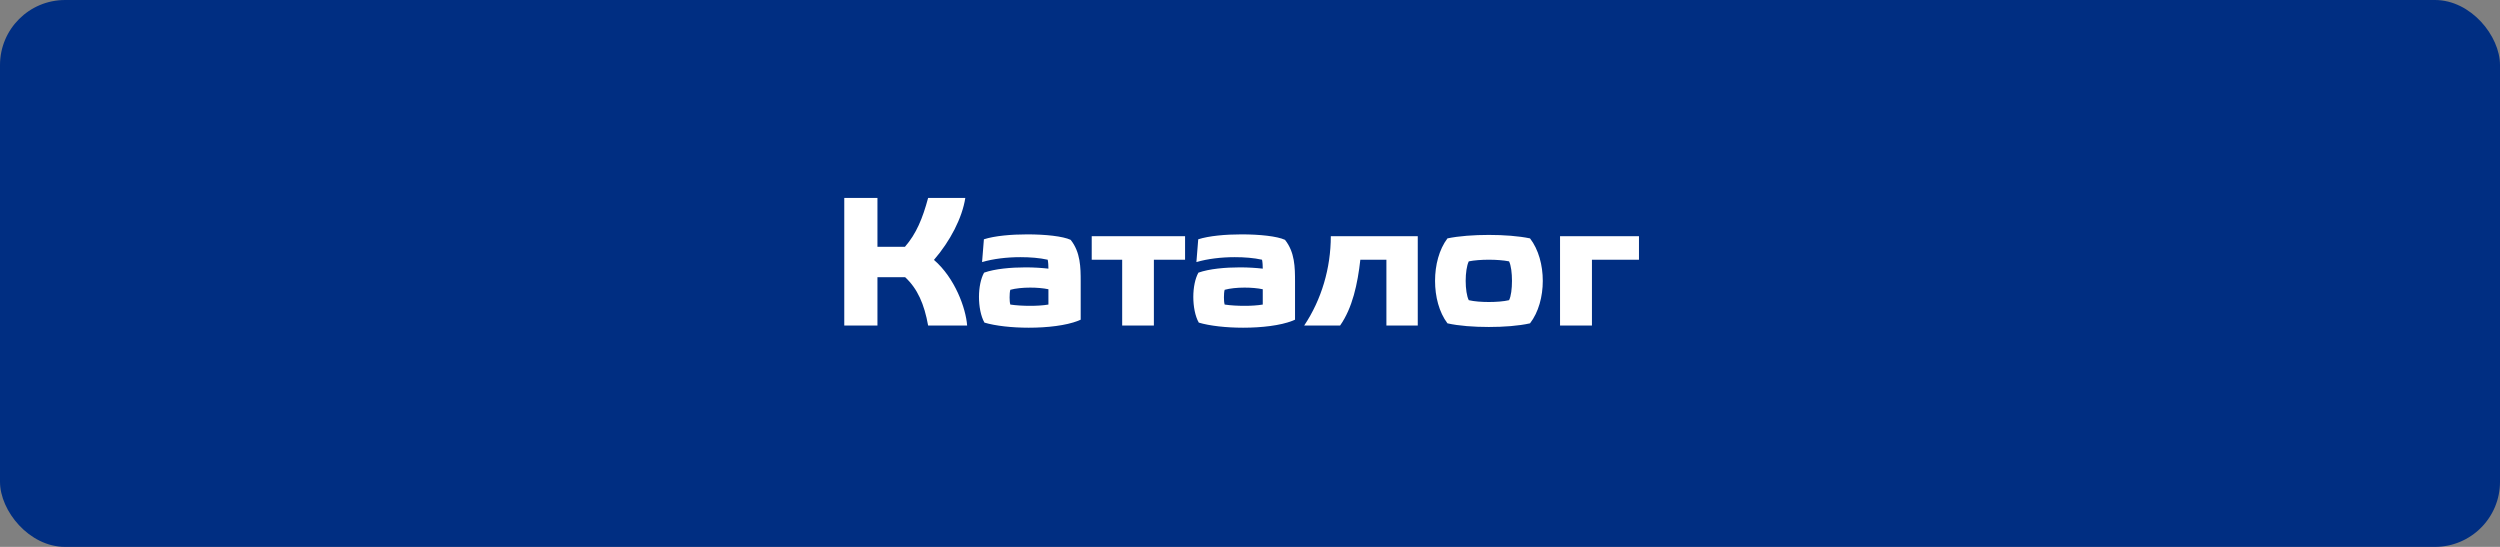 <?xml version="1.0" encoding="UTF-8"?> <svg xmlns="http://www.w3.org/2000/svg" width="192" height="42" viewBox="0 0 192 42" fill="none"><rect x="0" y="0" width="192" height="42" fill="#808080" stroke="none"/> <rect width="192" height="42" rx="5" fill="#002E82"></rect> <path d="M64.84 25H67.388V21.29H69.516C70.468 22.172 70.986 23.362 71.28 25H74.276C74.178 23.67 73.338 21.346 71.728 19.96C72.974 18.518 73.898 16.74 74.136 15.2H71.28C70.86 16.768 70.37 17.958 69.502 18.952H67.388V15.2H64.84V25ZM80.519 23.39C80.099 23.46 79.623 23.488 79.119 23.488C78.601 23.488 78.055 23.46 77.593 23.39C77.551 23.25 77.537 23.04 77.537 22.844C77.537 22.62 77.551 22.396 77.593 22.256C77.999 22.144 78.559 22.088 79.119 22.088C79.623 22.088 80.127 22.13 80.519 22.214V23.39ZM82.997 21.64C82.997 20.52 82.983 19.372 82.227 18.42C81.625 18.14 80.281 18 78.895 18C77.663 18 76.389 18.112 75.563 18.378L75.423 20.128C76.277 19.876 77.327 19.75 78.363 19.75C79.105 19.75 79.833 19.806 80.463 19.946C80.505 20.114 80.519 20.436 80.519 20.632C80.029 20.576 79.413 20.534 78.769 20.534C77.635 20.534 76.403 20.646 75.577 20.94C75.325 21.388 75.185 22.088 75.185 22.802C75.185 23.53 75.325 24.286 75.605 24.776C76.445 25.028 77.719 25.168 79.007 25.168C80.435 25.168 81.877 25 82.801 24.636L82.997 24.552V24.37V21.64ZM91.013 19.946V18.14H83.844V19.946H86.183V25H88.618V19.946H91.013ZM96.98 23.39C96.56 23.46 96.084 23.488 95.58 23.488C95.062 23.488 94.516 23.46 94.054 23.39C94.012 23.25 93.998 23.04 93.998 22.844C93.998 22.62 94.012 22.396 94.054 22.256C94.46 22.144 95.02 22.088 95.58 22.088C96.084 22.088 96.588 22.13 96.98 22.214V23.39ZM99.458 21.64C99.458 20.52 99.444 19.372 98.688 18.42C98.086 18.14 96.742 18 95.356 18C94.124 18 92.85 18.112 92.024 18.378L91.884 20.128C92.738 19.876 93.788 19.75 94.824 19.75C95.566 19.75 96.294 19.806 96.924 19.946C96.966 20.114 96.98 20.436 96.98 20.632C96.49 20.576 95.874 20.534 95.23 20.534C94.096 20.534 92.864 20.646 92.038 20.94C91.786 21.388 91.646 22.088 91.646 22.802C91.646 23.53 91.786 24.286 92.066 24.776C92.906 25.028 94.18 25.168 95.468 25.168C96.896 25.168 98.338 25 99.262 24.636L99.458 24.552V24.37V21.64ZM102.206 18.14C102.206 20.59 101.492 23.012 100.162 25H102.92C103.872 23.642 104.264 21.808 104.474 19.946H106.476V25H108.884V18.14H102.206ZM115.896 23.054C115.476 23.152 114.902 23.194 114.342 23.194C113.782 23.194 113.222 23.152 112.802 23.054C112.648 22.76 112.564 22.158 112.564 21.57C112.564 20.982 112.648 20.38 112.802 20.072C113.222 19.988 113.782 19.946 114.342 19.946C114.902 19.946 115.476 19.988 115.896 20.072C116.05 20.38 116.12 20.982 116.12 21.57C116.12 22.158 116.05 22.76 115.896 23.054ZM117.506 18.308C116.638 18.126 115.49 18.042 114.342 18.042C113.194 18.042 112.032 18.126 111.164 18.308C110.52 19.162 110.212 20.366 110.212 21.57C110.212 22.774 110.52 23.978 111.164 24.832C112.032 25.028 113.194 25.112 114.342 25.112C115.49 25.112 116.638 25.028 117.506 24.832C118.164 23.978 118.486 22.774 118.486 21.57C118.486 20.366 118.164 19.162 117.506 18.308ZM125.873 19.946V18.14H119.811V25H122.261V19.946H125.873Z" fill="white"></path> </svg> 